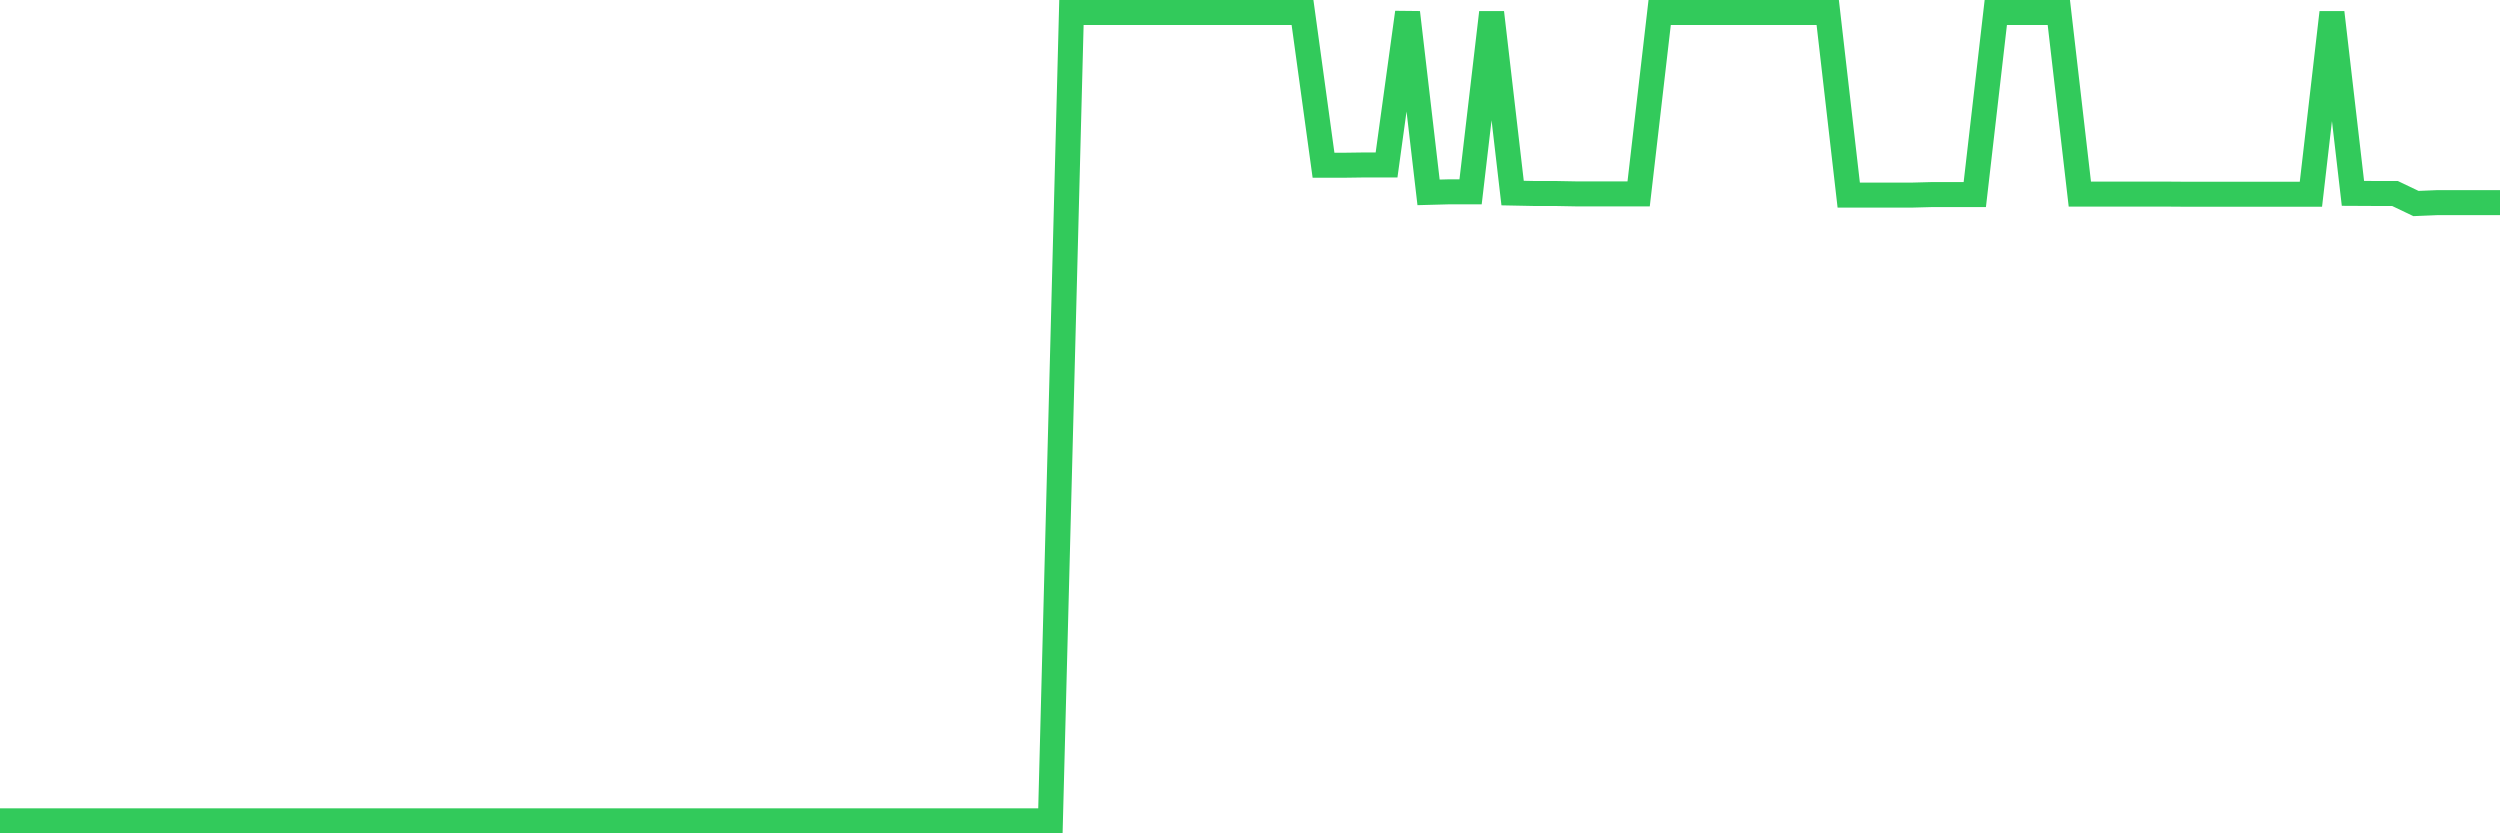 <svg
  xmlns="http://www.w3.org/2000/svg"
  xmlns:xlink="http://www.w3.org/1999/xlink"
  width="120"
  height="40"
  viewBox="0 0 120 40"
  preserveAspectRatio="none"
>
  <polyline
    points="0,39.4 1.008,39.4 2.017,39.4 3.025,39.4 4.034,39.4 5.042,39.4 6.05,39.4 7.059,39.4 8.067,39.4 9.076,39.4 10.084,39.4 11.092,39.4 12.101,39.4 13.109,39.4 14.118,39.4 15.126,39.4 16.134,39.4 17.143,39.4 18.151,39.4 19.16,39.4 20.168,39.4 21.176,39.4 22.185,39.4 23.193,39.4 24.202,39.4 25.21,39.4 26.218,39.4 27.227,39.4 28.235,39.4 29.244,39.4 30.252,39.4 31.261,39.4 32.269,39.4 33.277,39.4 34.286,39.4 35.294,39.4 36.303,39.4 37.311,39.4 38.319,39.4 39.328,39.4 40.336,39.4 41.345,39.4 42.353,39.4 43.361,39.4 44.37,39.4 45.378,39.4 46.387,39.4 47.395,39.4 48.403,39.4 49.412,39.4 50.42,39.4 51.429,0.6 52.437,0.6 53.445,0.6 54.454,0.6 55.462,0.6 56.471,0.6 57.479,0.6 58.487,0.6 59.496,0.6 60.504,0.6 61.513,0.6 62.521,0.6 63.529,7.931 64.538,7.931 65.546,7.917 66.555,7.917 67.563,0.6 68.571,9.234 69.58,9.207 70.588,9.207 71.597,0.6 72.605,9.267 73.613,9.287 74.622,9.287 75.63,9.306 76.639,9.306 77.647,9.306 78.655,9.306 79.664,0.6 80.672,0.6 81.681,0.6 82.689,0.6 83.697,0.6 84.706,0.6 85.714,0.6 86.723,0.6 87.731,0.6 88.739,9.365 89.748,9.365 90.756,9.365 91.765,9.365 92.773,9.338 93.782,9.338 94.79,9.338 95.798,0.6 96.807,0.6 97.815,0.6 98.824,0.6 99.832,9.316 100.84,9.316 101.849,9.316 102.857,9.316 103.866,9.316 104.874,9.323 105.882,9.323 106.891,9.323 107.899,9.323 108.908,9.323 109.916,9.323 110.924,9.323 111.933,0.6 112.941,9.282 113.95,9.287 114.958,9.287 115.966,9.769 116.975,9.727 117.983,9.727 118.992,9.727 120,9.727"
    fill="none"
    stroke="#32ca5b"
    stroke-width="1.2"
  >
  </polyline>
</svg>